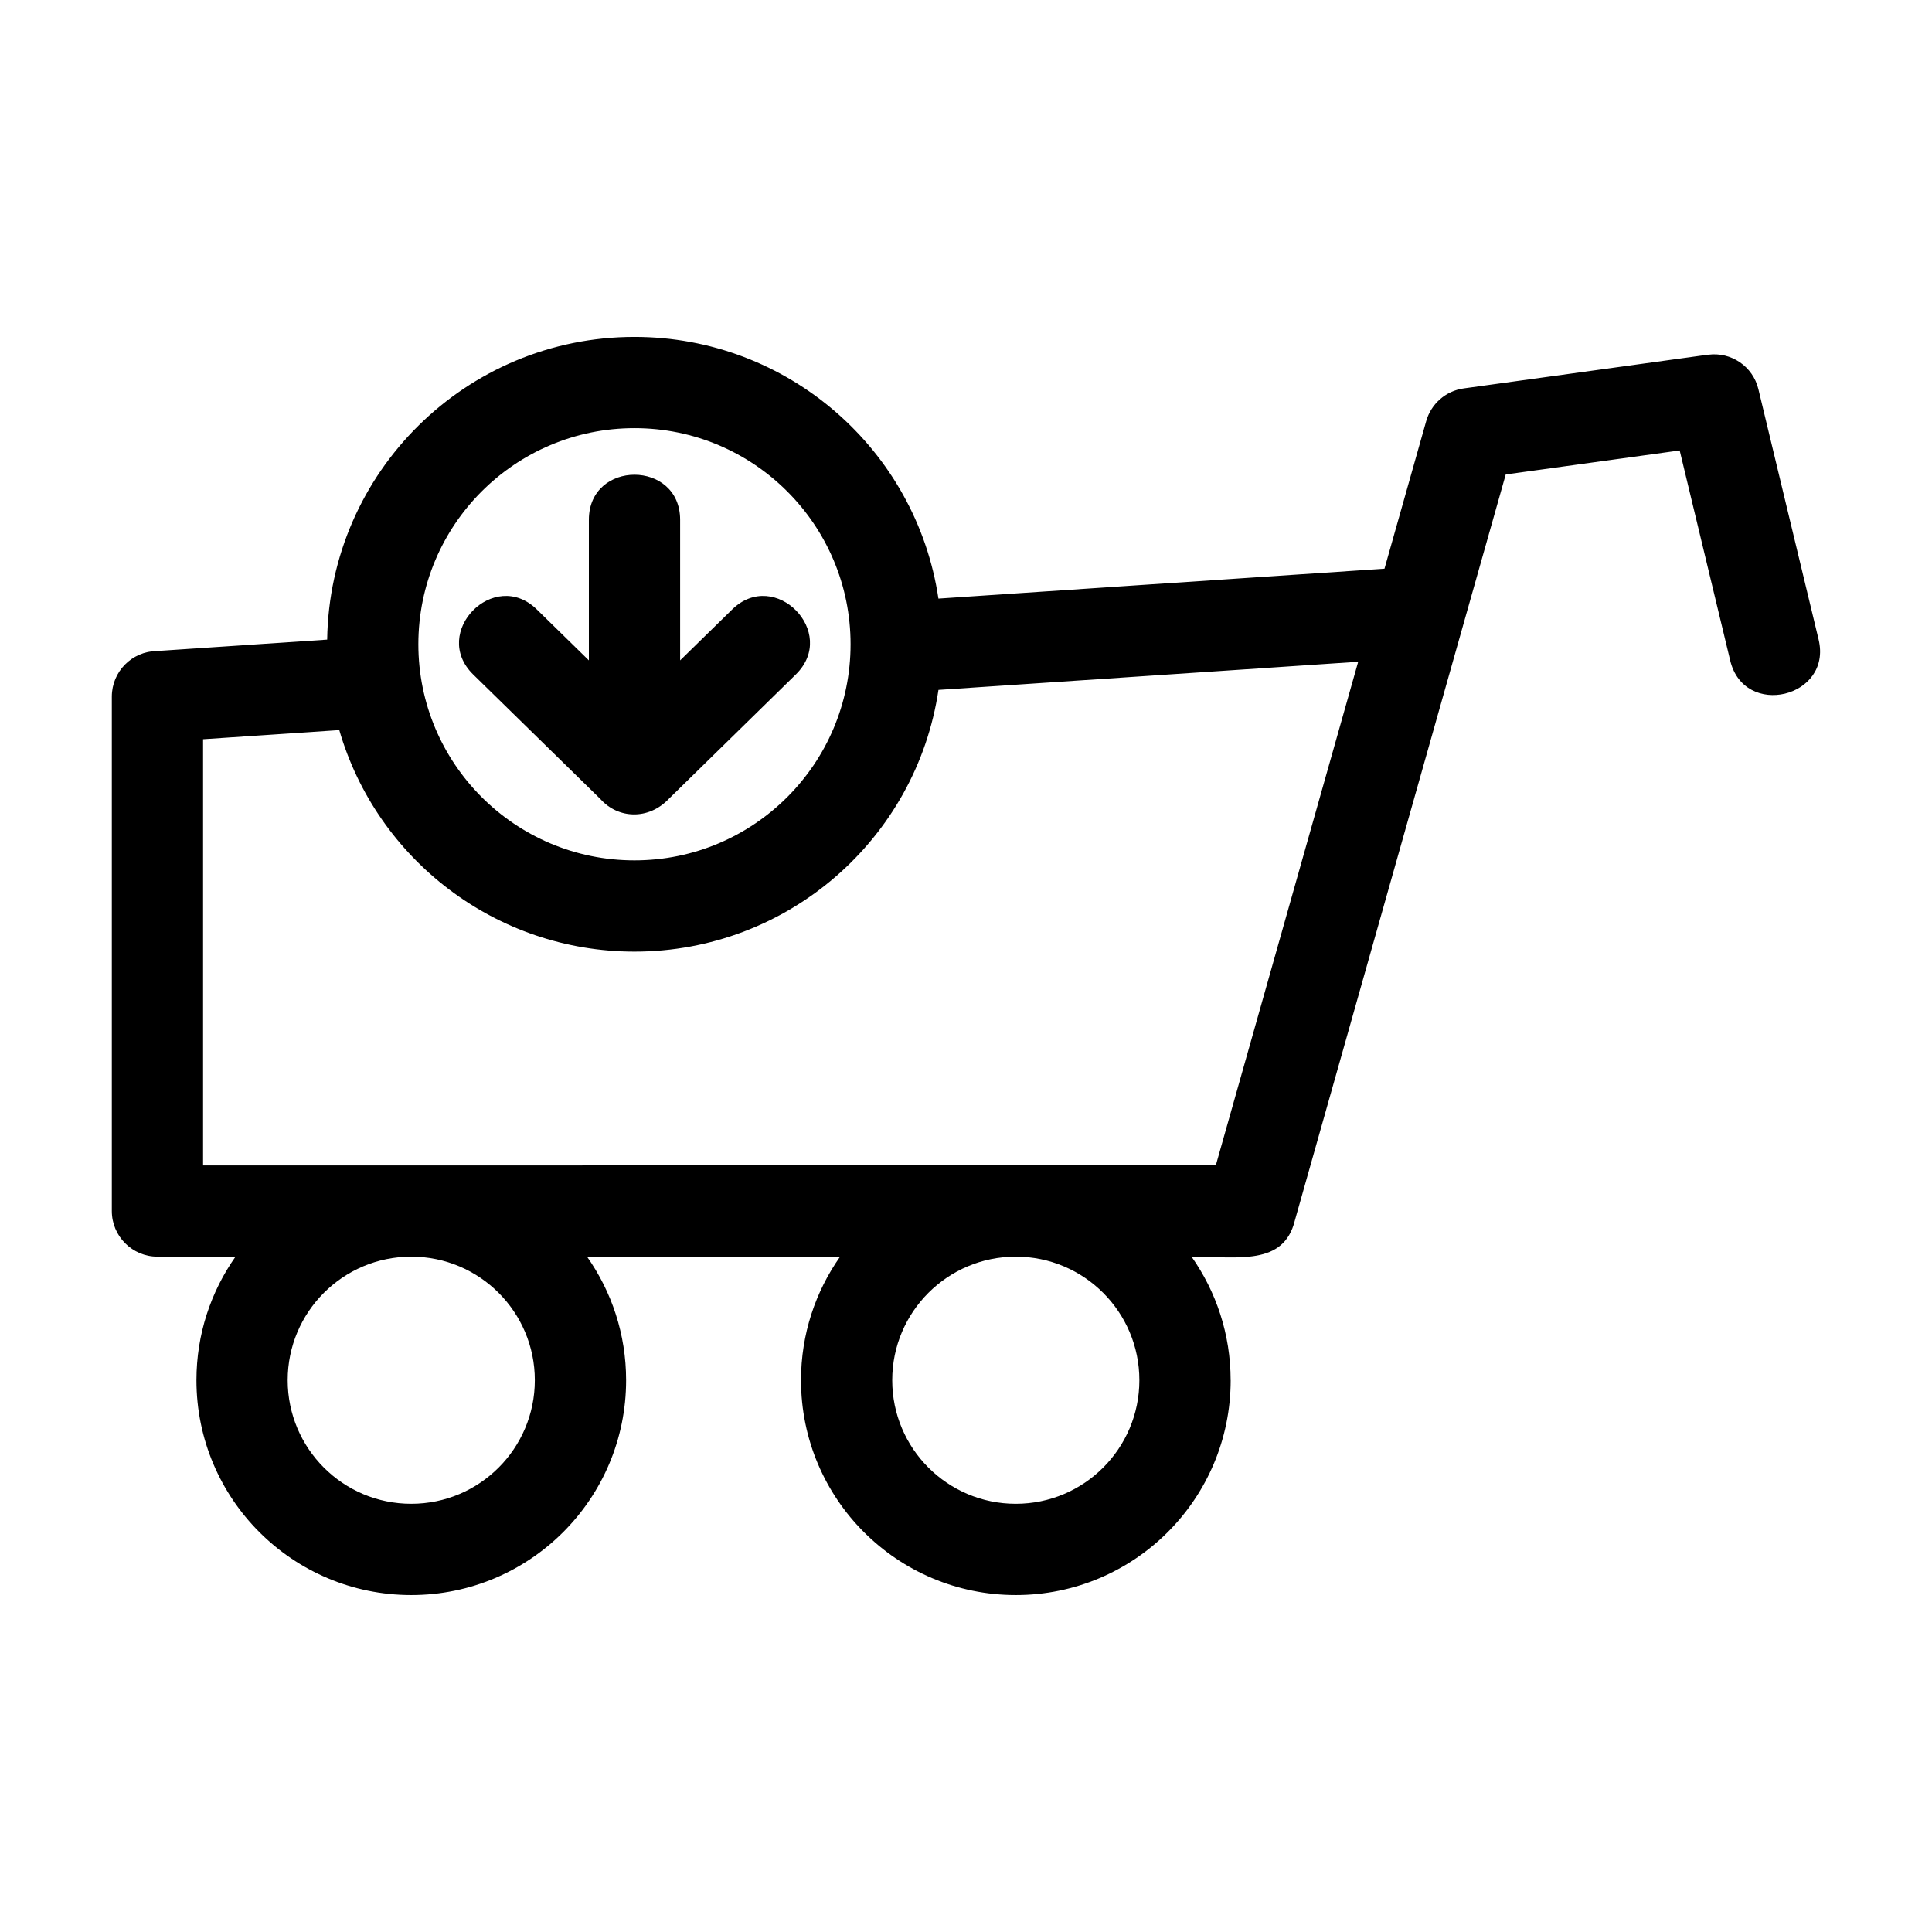 <?xml version="1.0" encoding="UTF-8"?>
<!-- The Best Svg Icon site in the world: iconSvg.co, Visit us! https://iconsvg.co -->
<svg fill="#000000" width="800px" height="800px" version="1.1" viewBox="144 144 512 512" xmlns="http://www.w3.org/2000/svg">
 <path d="m470.14 509.77c0 31.441-25.492 56.934-56.934 56.934-31.438 0-56.93-25.492-56.93-56.934 0-12.188 3.832-23.48 10.359-32.746h-67.07c6.523 9.266 10.359 20.559 10.359 32.746 0 31.441-25.492 56.934-56.934 56.934-31.438 0-56.93-25.492-56.93-56.934 0-12.188 3.832-23.48 10.359-32.746h-20.695c-6.676 0-12.09-5.414-12.09-12.09v-136.32c0-6.637 5.344-12.02 11.961-12.09l45.109-3.023c0.66-44.445 36.898-80.215 81.438-80.215 40.602 0 74.668 29.836 80.551 69.348l118.21-7.926 11.051-39.094c1.266-4.488 5.094-8.027 10.008-8.688l64.719-8.934v0.02c6.062-0.82 11.871 3.07 13.316 9.145l15.953 66.324c3.684 15.387-19.73 21.012-23.426 5.57l-13.391-55.672-46.098 6.359-55.887 197.71c-2.969 12.039-14.961 9.582-27.379 9.582 6.523 9.266 10.359 20.559 10.359 32.746zm-167.06-154.05-33.703-32.996c-11.312-11.105 5.562-28.332 16.91-17.191l13.77 13.477v-37.258c0-15.918 24.184-15.918 24.184 0v37.258l13.77-13.477c11.348-11.141 28.223 6.086 16.906 17.191l-33.691 32.996c-5.348 5.629-13.441 5.324-18.145 0zm110.12 97.125h53l37.734-133.47-111.23 7.457c-5.879 39.52-39.953 69.359-80.559 69.359-36.684 0-68.277-24.398-78.23-58.707l-36.098 2.422v112.94zm-101.06-195.38c-31.633 0-57.27 25.641-57.27 57.27 0 31.633 25.641 57.273 57.27 57.273 31.629 0 57.27-25.641 57.27-57.273 0-31.629-25.641-57.27-57.27-57.27zm-59.156 219.56c-18.082 0-32.746 14.664-32.746 32.746 0 18.09 14.664 32.75 32.746 32.75 18.09 0 32.75-14.664 32.75-32.75 0-18.082-14.664-32.746-32.75-32.746zm160.21 0c-18.082 0-32.746 14.664-32.746 32.746 0 18.09 14.664 32.75 32.746 32.75 18.09 0 32.75-14.664 32.75-32.75 0-18.082-14.664-32.746-32.75-32.746z"/>
</svg>